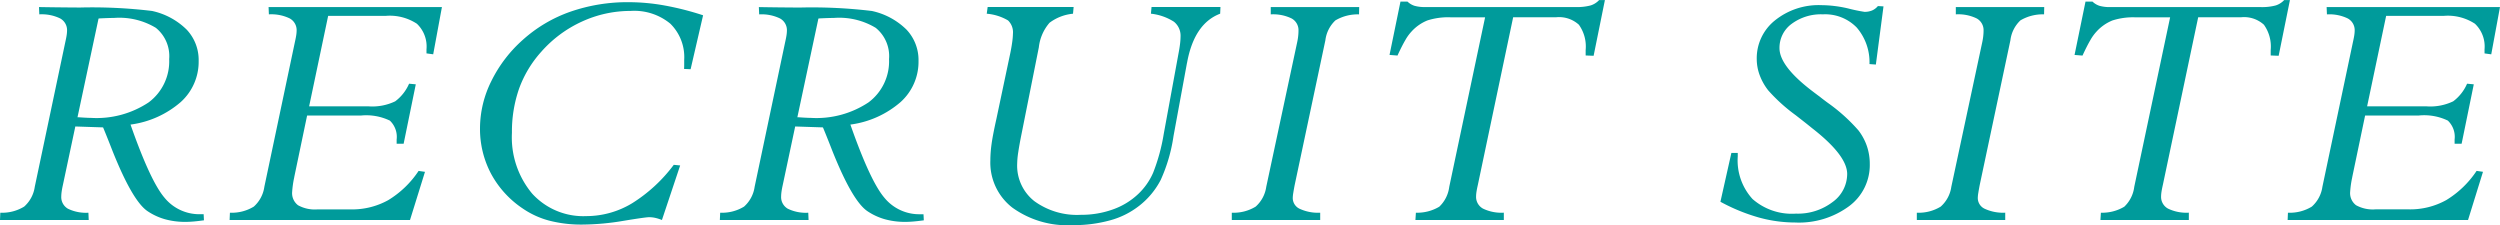 <svg xmlns="http://www.w3.org/2000/svg" width="274.012" height="24.678"><path data-name="パス 452" d="M8.494 12.852h.12q.94.068 1.35.068a10.309 10.309 0 006.332-1.7 5.609 5.609 0 002.247-4.742 3.986 3.986 0 00-1.461-3.427 7.746 7.746 0 00-4.589-1.085q-.513 0-1.572.051l-.12.017zm5.811.8q2.17 6.187 3.717 8.007a4.924 4.924 0 003.922 1.82h.376l.034.667q-.633.088-1.12.13t-.9.043a8.257 8.257 0 01-2.256-.291 6.658 6.658 0 01-1.914-.889q-1.655-1.125-3.859-6.664-.632-1.624-1.008-2.512l-3.042-.1-1.368 6.44q-.085.376-.128.692a4.037 4.037 0 00-.043.521 1.472 1.472 0 00.726 1.359 4.5 4.5 0 002.248.439l.034.8H0l.034-.8a4.625 4.625 0 002.615-.67 3.56 3.56 0 001.162-2.17l3.35-15.876q.1-.444.145-.743a3.593 3.593 0 00.043-.487 1.461 1.461 0 00-.76-1.35 4.627 4.627 0 00-2.281-.444l-.034-.8q1.658.034 4.478.051a54.9 54.9 0 017.913.376 7.721 7.721 0 013.8 2.051 4.848 4.848 0 011.309 3.43 5.941 5.941 0 01-1.974 4.512 10.488 10.488 0 01-5.496 2.461zm10.861 10.462l.034-.8a4.625 4.625 0 002.615-.667 3.56 3.56 0 001.159-2.173l3.35-15.876q.1-.444.145-.743a3.593 3.593 0 00.043-.487 1.461 1.461 0 00-.76-1.35 4.627 4.627 0 00-2.281-.444l-.034-.8h19l-.957 5.178-.735-.1v-.438a3.437 3.437 0 00-1.051-2.811 5.408 5.408 0 00-3.427-.863h-6.3l-2.085 9.912h6.46a5.794 5.794 0 002.974-.547 4.749 4.749 0 001.521-1.931l.735.068-1.333 6.515h-.765v-.461a2.453 2.453 0 00-.743-2.076 5.983 5.983 0 00-3.187-.555H33.66l-1.4 6.7-.017.1a10.733 10.733 0 00-.222 1.572 1.655 1.655 0 00.649 1.461 3.8 3.8 0 002.119.453h3.674a8.126 8.126 0 004.093-1.017 10.581 10.581 0 003.324-3.2l.7.1-1.641 5.28zm49.383-5.981l-1.999 5.981a4.53 4.53 0 00-.718-.231 3.105 3.105 0 00-.684-.077q-.393 0-2.828.4a27.72 27.72 0 01-4.486.408 14.064 14.064 0 01-3.64-.432 9.374 9.374 0 01-2.905-1.333 10.66 10.66 0 01-3.478-3.828 10.488 10.488 0 01-1.2-4.99 11.63 11.63 0 011.23-5.118 14.715 14.715 0 013.452-4.537 15.419 15.419 0 015.2-3.085A19.086 19.086 0 0168.944.24a22.288 22.288 0 013.888.359 31.39 31.39 0 014.23 1.077l-1.368 5.912-.72-.034q.017-.188.017-.385v-.59a5.144 5.144 0 00-1.517-3.981 6.2 6.2 0 00-4.358-1.4 12.718 12.718 0 00-5.323 1.162 13.29 13.29 0 00-4.469 3.315 12.306 12.306 0 00-2.427 4.033 14.267 14.267 0 00-.786 4.854 9.6 9.6 0 002.211 6.652 7.579 7.579 0 005.939 2.473 9.705 9.705 0 005.007-1.4 16.81 16.81 0 004.58-4.221zm12.845-5.281h.12q.94.068 1.35.068a10.309 10.309 0 006.332-1.7 5.609 5.609 0 002.247-4.742 3.986 3.986 0 00-1.461-3.427 7.746 7.746 0 00-4.589-1.085q-.513 0-1.572.051l-.12.017zm5.811.8q2.17 6.187 3.717 8.007a4.924 4.924 0 003.922 1.823h.376l.034.667q-.633.085-1.12.127t-.9.043a8.257 8.257 0 01-2.256-.291 6.658 6.658 0 01-1.914-.889q-1.654-1.125-3.859-6.664-.632-1.624-1.008-2.512l-3.042-.1-1.368 6.44q-.085.376-.128.692a4.038 4.038 0 00-.043.521 1.472 1.472 0 00.726 1.359 4.5 4.5 0 002.248.439l.034.8H78.9l.034-.8a4.625 4.625 0 002.615-.667 3.56 3.56 0 001.162-2.17l3.35-15.876q.1-.444.145-.743a3.593 3.593 0 00.043-.487 1.461 1.461 0 00-.76-1.35 4.627 4.627 0 00-2.281-.444l-.034-.8q1.658.034 4.478.051a54.9 54.9 0 017.913.376 7.721 7.721 0 013.8 2.051 4.848 4.848 0 011.309 3.427 5.941 5.941 0 01-1.974 4.512 10.488 10.488 0 01-5.496 2.461zm14.946-12.148l.1-.735h9.423l-.068.735a5.066 5.066 0 00-2.572.991 4.918 4.918 0 00-1.171 2.683l-1.88 9.417q-.256 1.265-.376 2.076a9.348 9.348 0 00-.12 1.29 4.952 4.952 0 001.88 4.084 7.957 7.957 0 005.11 1.5 10.187 10.187 0 003.5-.59 7.808 7.808 0 002.769-1.683 7.126 7.126 0 001.641-2.333 20.554 20.554 0 001.162-4.247l1.606-8.75q.12-.615.179-1.1a6.968 6.968 0 00.06-.829 1.957 1.957 0 00-.726-1.632 5.823 5.823 0 00-2.521-.88l.068-.735h7.554l-.034.735q-2.837 1.077-3.623 5.349l-.017.068-1.47 7.981a17.8 17.8 0 01-1.4 4.811 8.616 8.616 0 01-2.341 2.828 8.982 8.982 0 01-3.17 1.6 14.983 14.983 0 01-4.178.538 10.309 10.309 0 01-6.571-1.914 6.238 6.238 0 01-2.418-5.161 13.527 13.527 0 01.127-1.767q.128-.966.538-2.811l1.538-7.28q.137-.684.205-1.222a7.039 7.039 0 00.068-.812 1.8 1.8 0 00-.538-1.47 5.463 5.463 0 00-2.334-.735zm33.746 18.8q-.1.53-.154.872a3.83 3.83 0 00-.051.53 1.3 1.3 0 00.778 1.188 4.792 4.792 0 002.23.419v.801h-9.69v-.8a4.625 4.625 0 002.615-.667 3.56 3.56 0 001.162-2.17l3.4-15.894q.068-.325.1-.632a5.275 5.275 0 00.034-.581 1.461 1.461 0 00-.76-1.35 4.627 4.627 0 00-2.281-.444v-.8h9.694l-.017.8a4.809 4.809 0 00-2.589.658 3.578 3.578 0 00-1.1 2.179zm20.077-.018q-.1.444-.145.743a3.592 3.592 0 00-.043.487 1.461 1.461 0 00.76 1.35 4.627 4.627 0 002.281.444v.804h-9.69l.051-.8a4.722 4.722 0 002.563-.658 3.605 3.605 0 001.094-2.179l3.929-18.58h-3.794a7.419 7.419 0 00-2.529.342 4.737 4.737 0 00-1.726 1.2 4.883 4.883 0 00-.7.966q-.376.641-.854 1.683l-.872-.068 1.2-5.845h.769a1.986 1.986 0 00.769.461 4.1 4.1 0 001.2.137h16.44a5.785 5.785 0 001.666-.179 2.124 2.124 0 00.931-.59h.632l-1.238 6.11-.872-.034v-.6a4.1 4.1 0 00-.743-2.769 3.225 3.225 0 00-2.487-.82h-4.717zm26.592 1.828l1.2-5.349h.7v.376a6.274 6.274 0 001.62 4.673 6.526 6.526 0 004.768 1.6 6.266 6.266 0 004-1.265 3.8 3.8 0 001.606-3.076q0-2.034-3.845-5.024-.547-.444-.854-.684l-.94-.735a18.689 18.689 0 01-3.008-2.717 6.152 6.152 0 01-.94-1.666 5.078 5.078 0 01-.325-1.769 5.3 5.3 0 011.991-4.238 7.627 7.627 0 015.084-1.675 13.131 13.131 0 012.965.367 17.971 17.971 0 001.769.367 2.112 2.112 0 00.837-.154 1.7 1.7 0 00.632-.479l.615.034-.837 6.375-.7-.051a5.819 5.819 0 00-1.4-4.008 4.829 4.829 0 00-3.708-1.444 5.384 5.384 0 00-3.422 1.042 3.24 3.24 0 00-1.333 2.666q0 1.948 3.521 4.648.581.444.889.667.291.239.872.667a19.082 19.082 0 013.367 3.025 6.05 6.05 0 01.931 1.726 6.077 6.077 0 01.316 1.982 5.611 5.611 0 01-2.264 4.6 9.253 9.253 0 01-5.921 1.792 15.008 15.008 0 01-4-.555 20.39 20.39 0 01-4.186-1.718zm28.414-1.812q-.1.53-.154.872a3.83 3.83 0 00-.051.53 1.3 1.3 0 00.778 1.188 4.792 4.792 0 002.23.419v.803h-9.69v-.8a4.625 4.625 0 002.615-.667 3.56 3.56 0 001.166-2.173l3.4-15.894q.068-.325.1-.632a5.275 5.275 0 00.034-.581 1.461 1.461 0 00-.76-1.35 4.627 4.627 0 00-2.281-.444v-.8h9.69l-.017.8a4.809 4.809 0 00-2.589.658 3.578 3.578 0 00-1.1 2.179zm20.074-.017q-.1.444-.145.743a3.592 3.592 0 00-.043.487 1.461 1.461 0 00.76 1.35 4.627 4.627 0 002.281.444v.805h-9.69l.051-.8a4.722 4.722 0 002.563-.658 3.605 3.605 0 001.094-2.179L237.856 1.9h-3.794a7.419 7.419 0 00-2.529.342 4.737 4.737 0 00-1.726 1.2 4.883 4.883 0 00-.7.966q-.376.641-.854 1.683l-.872-.068 1.2-5.845h.769a1.986 1.986 0 00.769.461 4.1 4.1 0 001.2.137h16.44a5.785 5.785 0 001.666-.179 2.124 2.124 0 00.931-.59h.632l-1.237 6.107-.872-.034v-.6a4.1 4.1 0 00-.743-2.769 3.225 3.225 0 00-2.487-.82h-4.717zm13.681 3.829l.034-.8a4.625 4.625 0 002.615-.667 3.56 3.56 0 001.162-2.17l3.35-15.876q.1-.444.145-.743a3.594 3.594 0 00.043-.487 1.461 1.461 0 00-.76-1.35 4.627 4.627 0 00-2.281-.444l-.034-.8h19l-.957 5.178-.735-.1v-.441a3.437 3.437 0 00-1.051-2.811 5.408 5.408 0 00-3.427-.863h-6.306l-2.085 9.912h6.46a5.794 5.794 0 002.974-.547 4.749 4.749 0 001.521-1.931l.735.068-1.333 6.511h-.769v-.461a2.453 2.453 0 00-.743-2.076 5.983 5.983 0 00-3.187-.555h-5.879l-1.4 6.7-.017.1a10.734 10.734 0 00-.222 1.572 1.655 1.655 0 00.649 1.461 3.8 3.8 0 002.119.453h3.674a8.126 8.126 0 004.093-1.017 10.582 10.582 0 003.324-3.2l.7.1-1.639 5.284z" fill="#009b9b"/></svg>